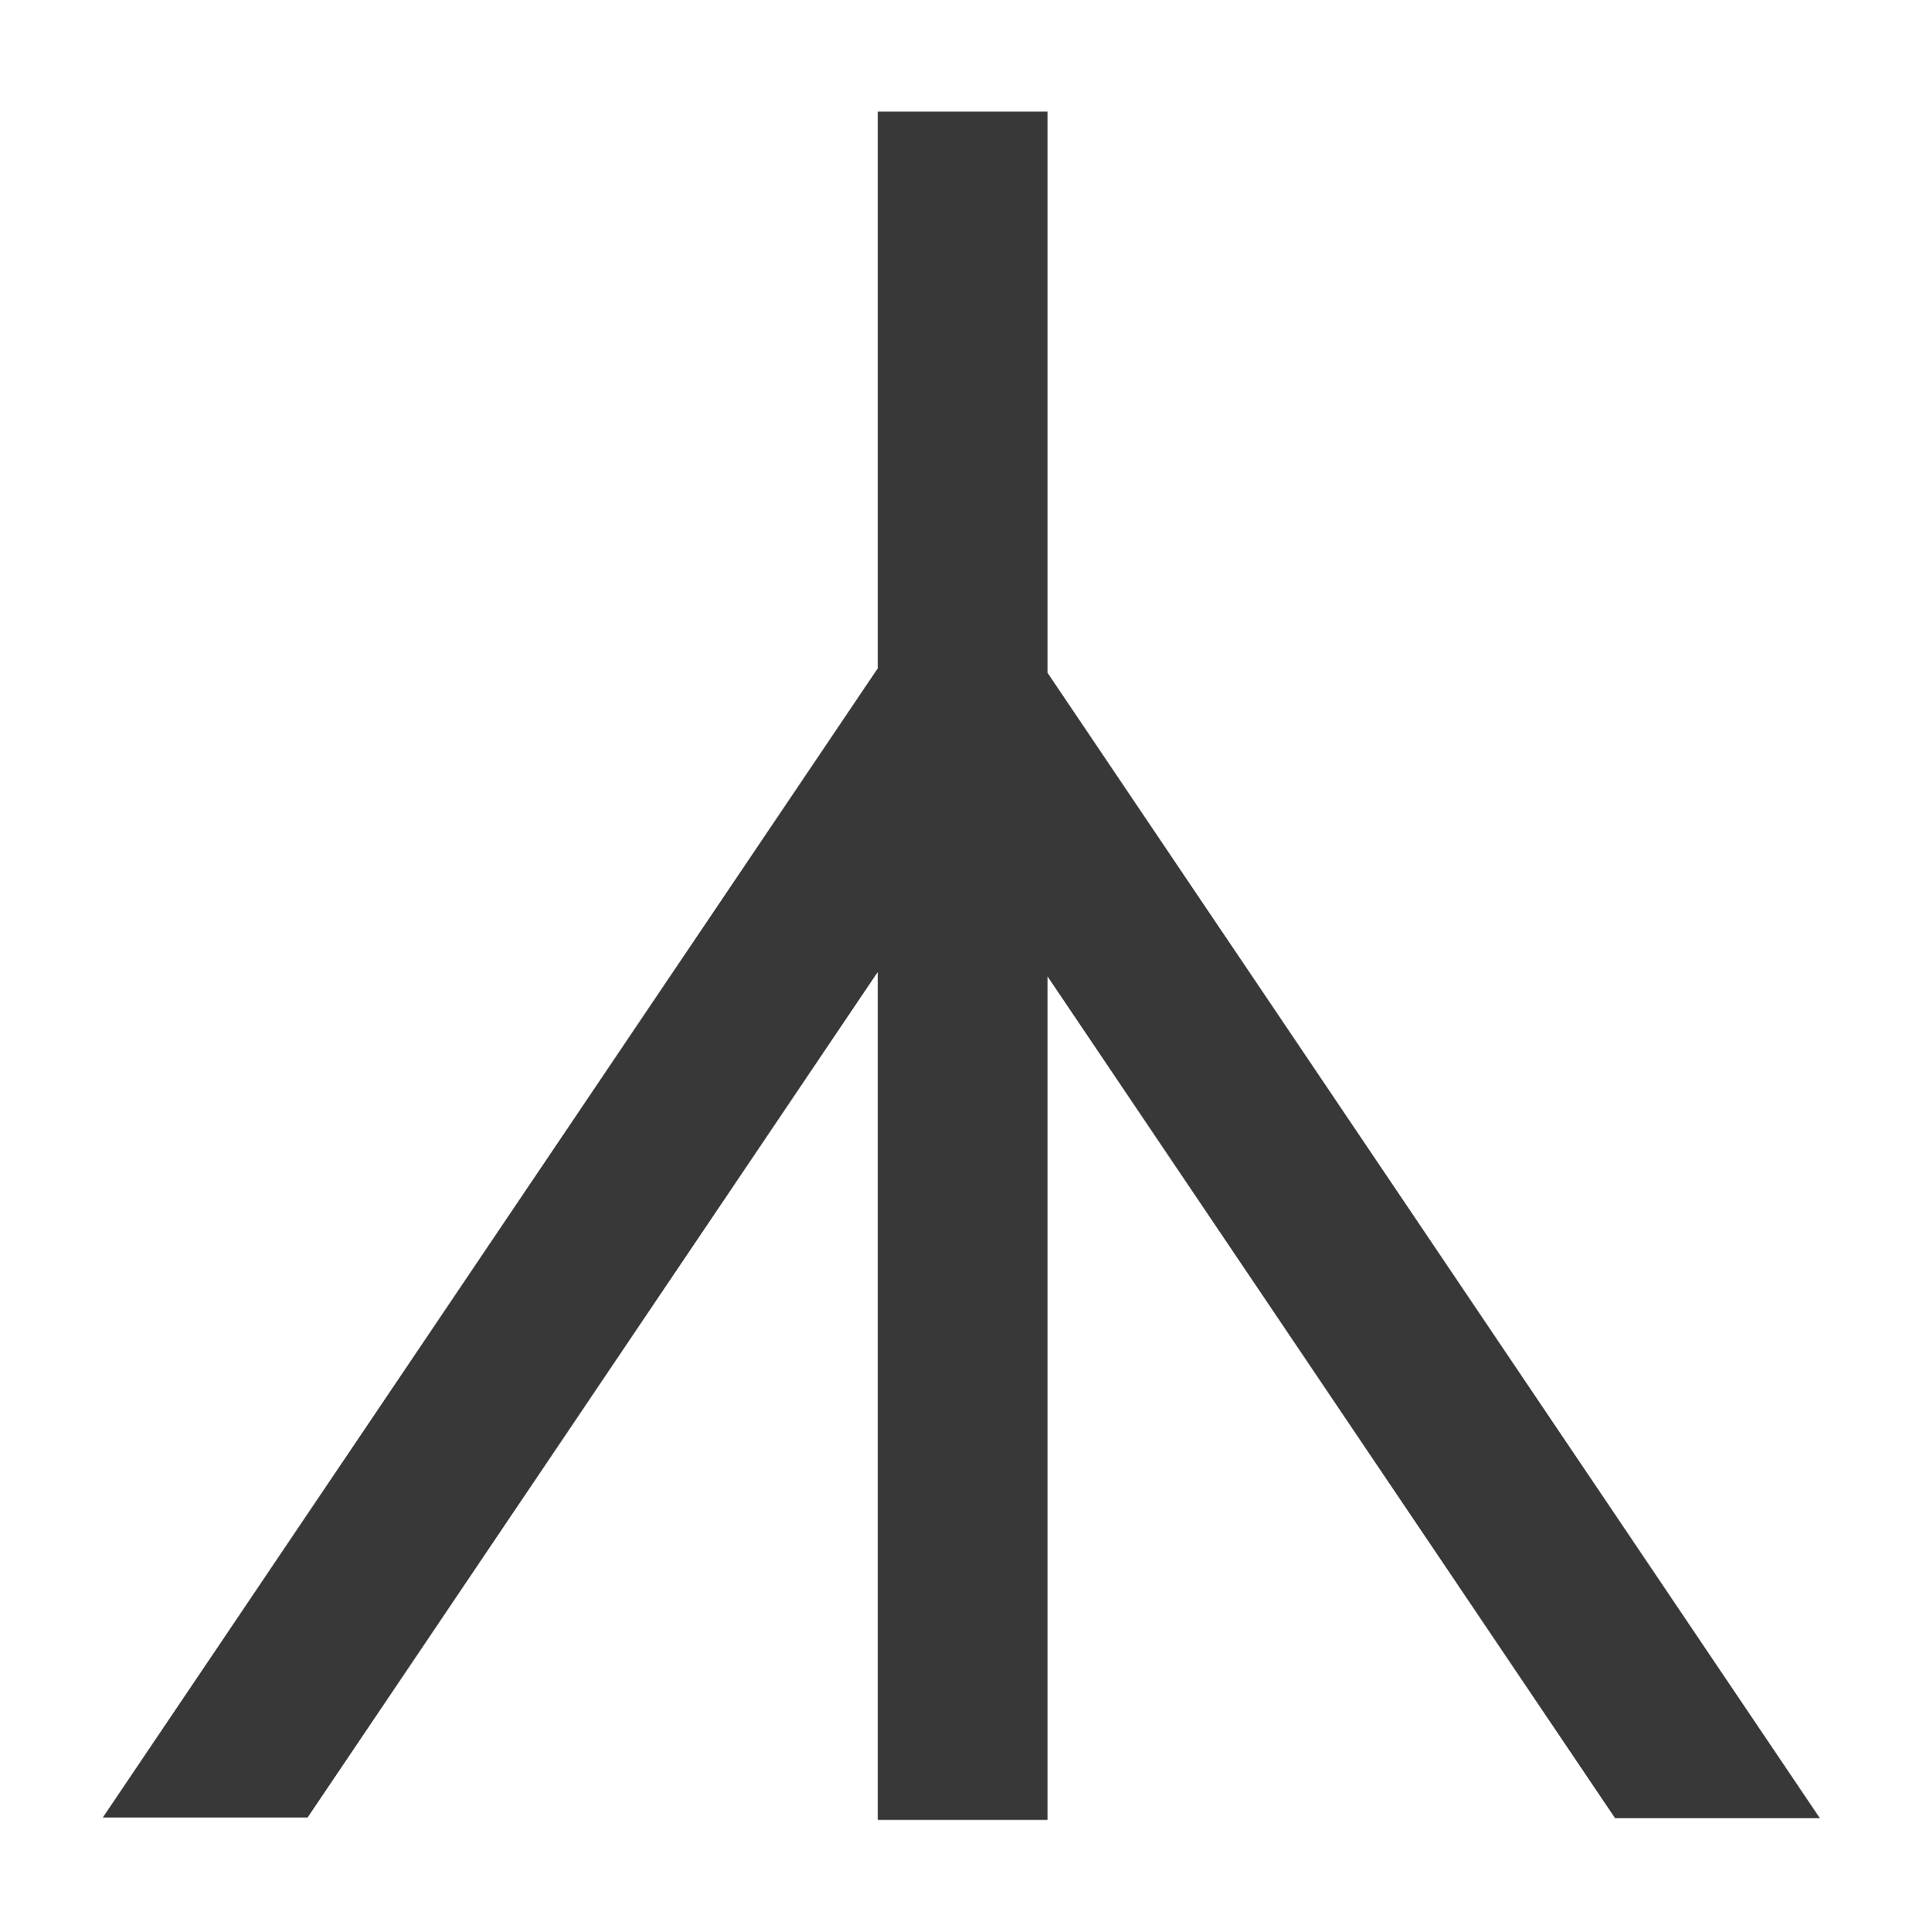 <?xml version="1.0" encoding="utf-8"?>
<!-- Generator: Adobe Illustrator 25.0.1, SVG Export Plug-In . SVG Version: 6.00 Build 0)  -->
<svg version="1.1" xmlns="http://www.w3.org/2000/svg" xmlns:xlink="http://www.w3.org/1999/xlink" x="0px" y="0px"
	 viewBox="0 0 443.51 445.46" style="enable-background:new 0 0 443.51 445.46;" xml:space="preserve">
<style type="text/css">
	.st0{fill:#383838;}
</style>
<g id="Layer_1">
	<polygon class="st0" points="241.59,155.12 241.59,25.75 202.44,25.75 202.44,152.9 202.44,154.1 23.71,419.07 70.94,419.07 
		202.44,224.11 202.44,419.2 202.44,419.62 241.59,419.62 241.59,419.2 241.59,225.13 372.48,419.2 419.71,419.2 	"/>
</g>
<g id="Layer_2">
</g>
</svg>
